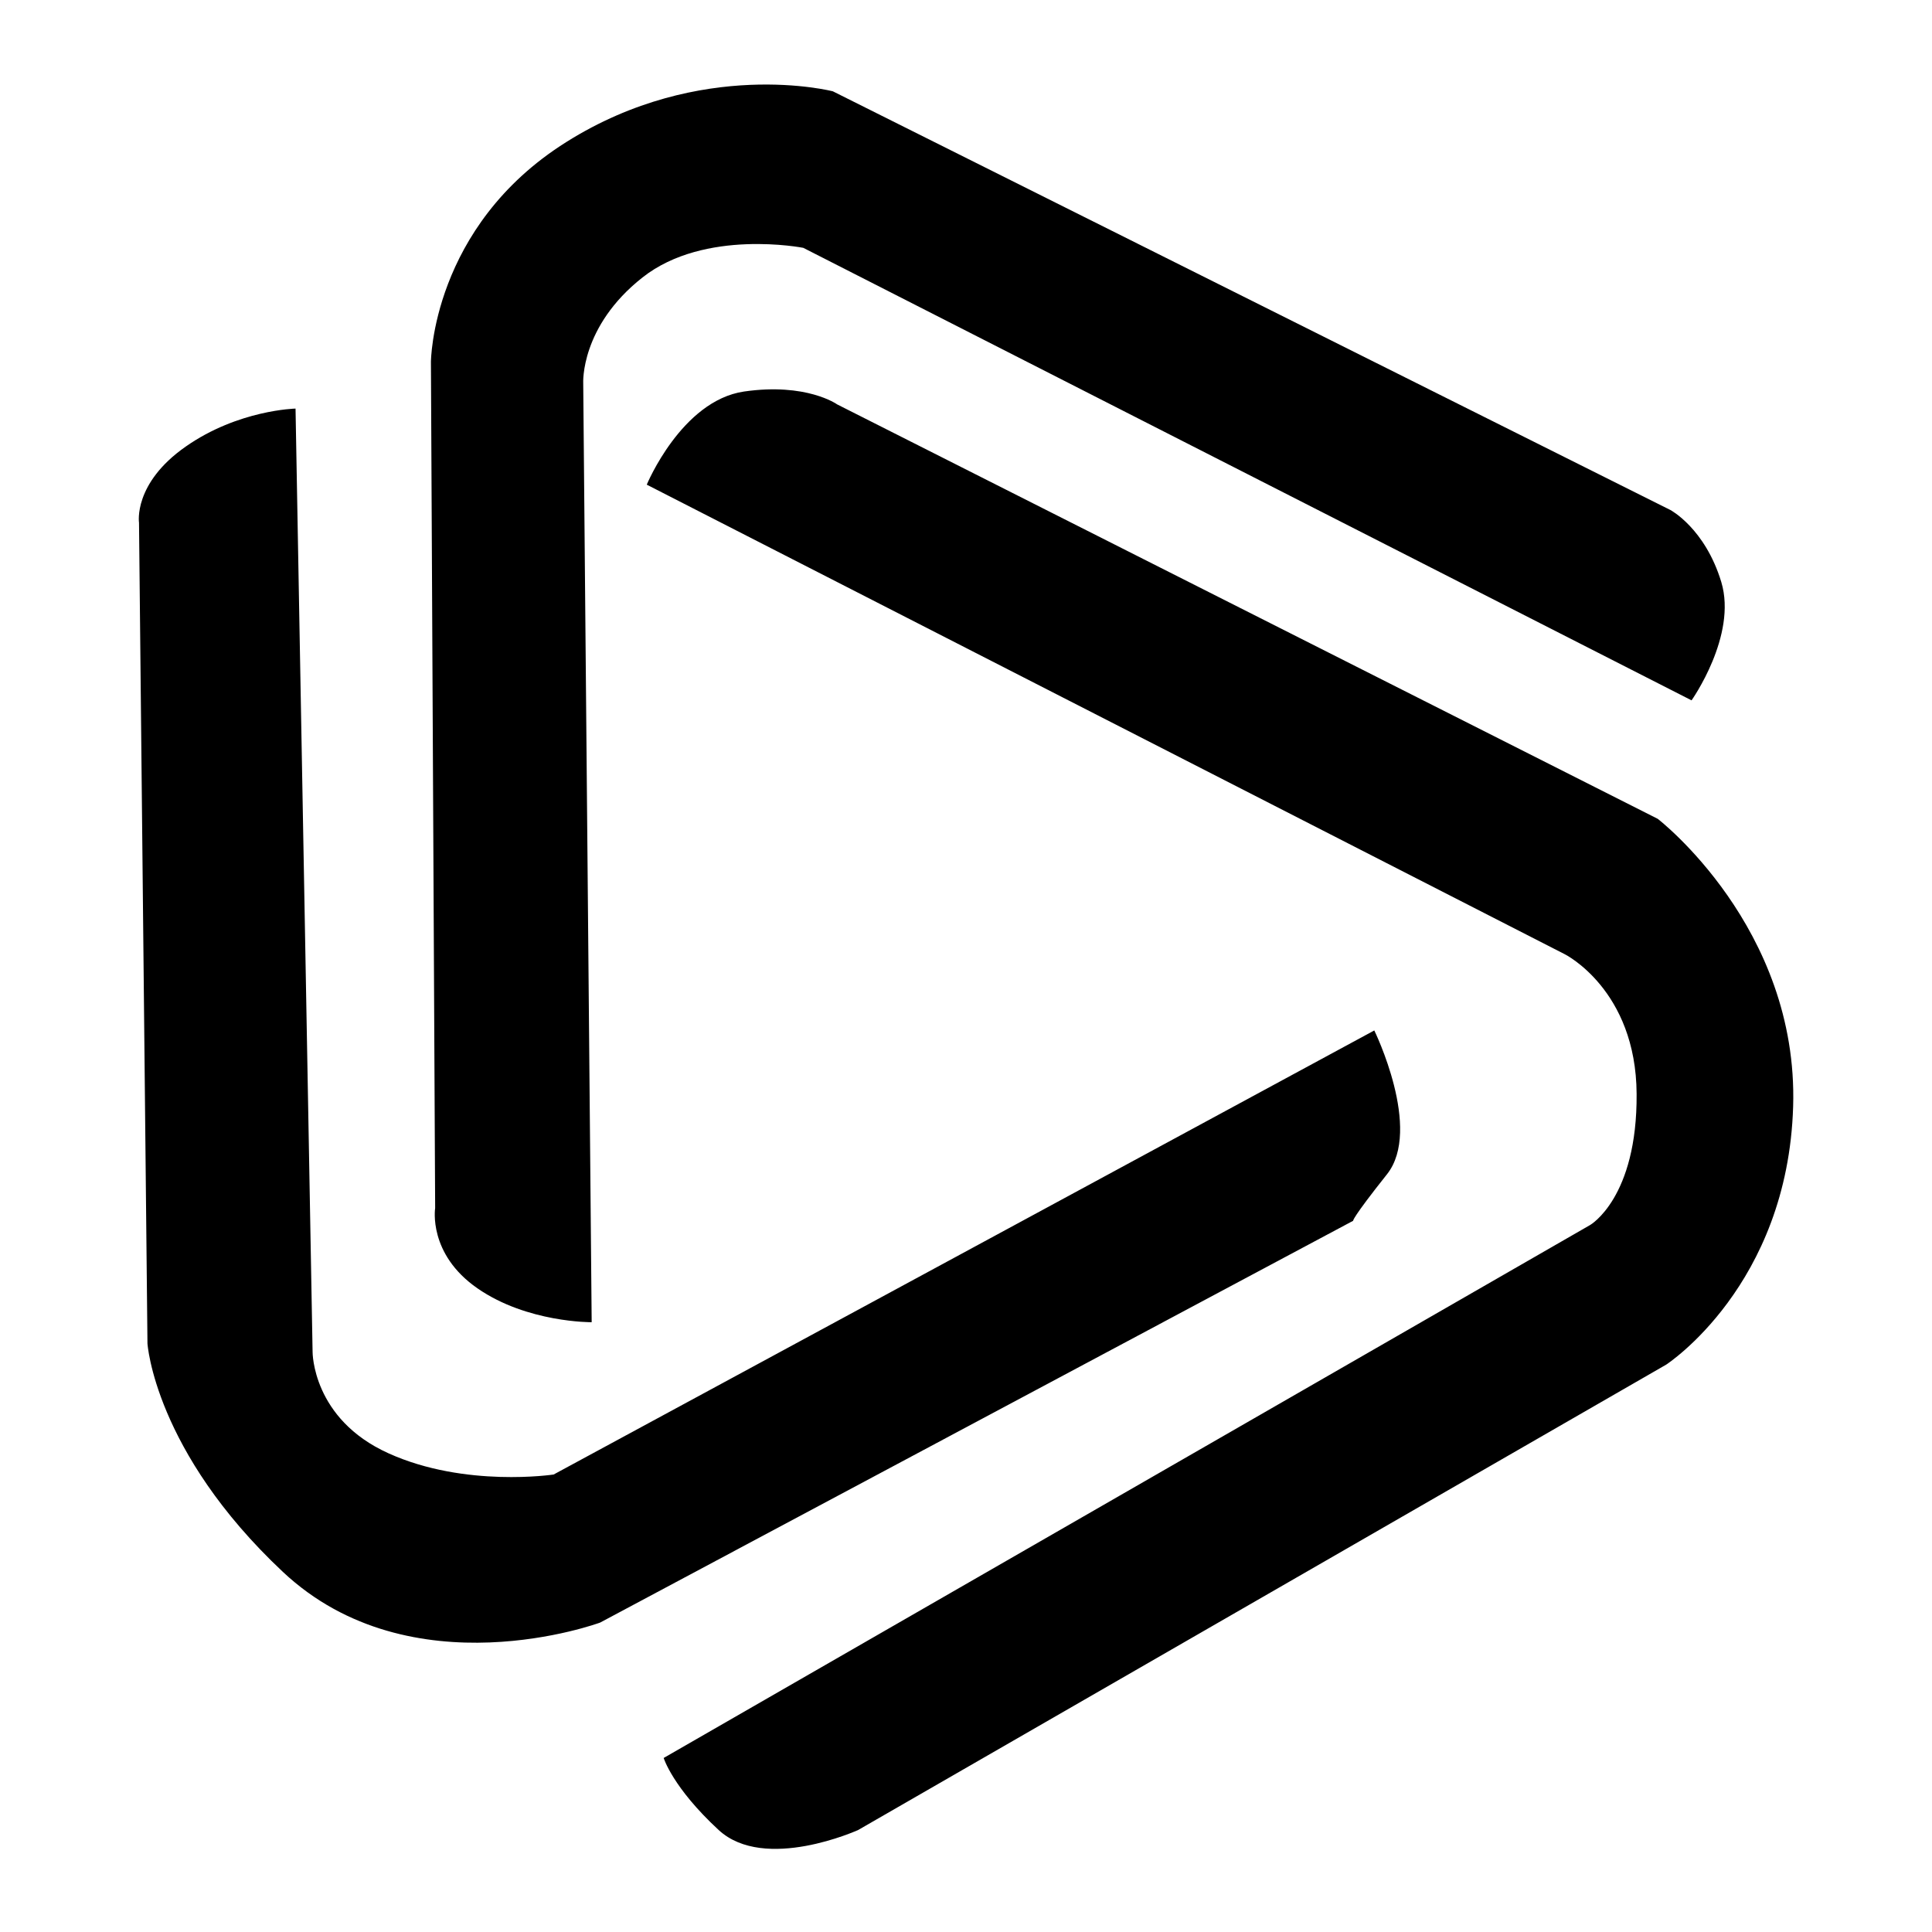 <svg version="1.2" xmlns="http://www.w3.org/2000/svg" viewBox="0 0 1280 1280" width="1280" height="1280">
	<path class="s0" fill="currentColor" d="m392 876l-5.6-622.2c0 0-2-37.5 39.3-70 41.2-32.5 106.5-19.6 106.5-19.6l588.5 299.8c0 0 30.4-42.9 19.7-78.4-10.8-35.6-33.7-47.7-33.7-47.7l-554.9-277.4c0 0-87.3-22.6-176.6 33.6-89.3 56.1-89.7 145.7-89.7 145.7l2.8 560.6c0 0-4.9 30.4 28.1 53.2 32.9 22.8 75.6 22.4 75.6 22.4zm47.7 288.7l613.8-353.1c0 0 31.3-17.9 30.8-86.9-0.4-69-47.6-92.5-47.6-92.5l-608.2-311.1c0 0 23-55.6 64.4-61.7 41.4-6 61.7 8.5 61.7 8.5l543.7 274.6c0 0 93.3 71.8 89.7 190.6-3.6 118.8-84.1 171-84.1 171l-535.3 308.3c0 0-62 28.2-92.5 0-30.5-28.2-36.4-47.7-36.4-47.7zm-243.9-894l11.3 625c0 0-0.3 44.4 50.4 67.2 50.7 22.9 109.3 14 109.3 14l543.7-294.2c0 0 32.1 65.5 8.4 95.3-23.6 29.7-22.4 30.8-22.4 30.8l-498.9 266.2c0 0-125.1 46.3-210.2-33.6-85.1-79.9-89.7-151.3-89.7-151.3l-5.6-543.8c0 0-4-26 30.9-50.4 34.8-24.4 72.8-25.2 72.8-25.2z"/>
</svg>